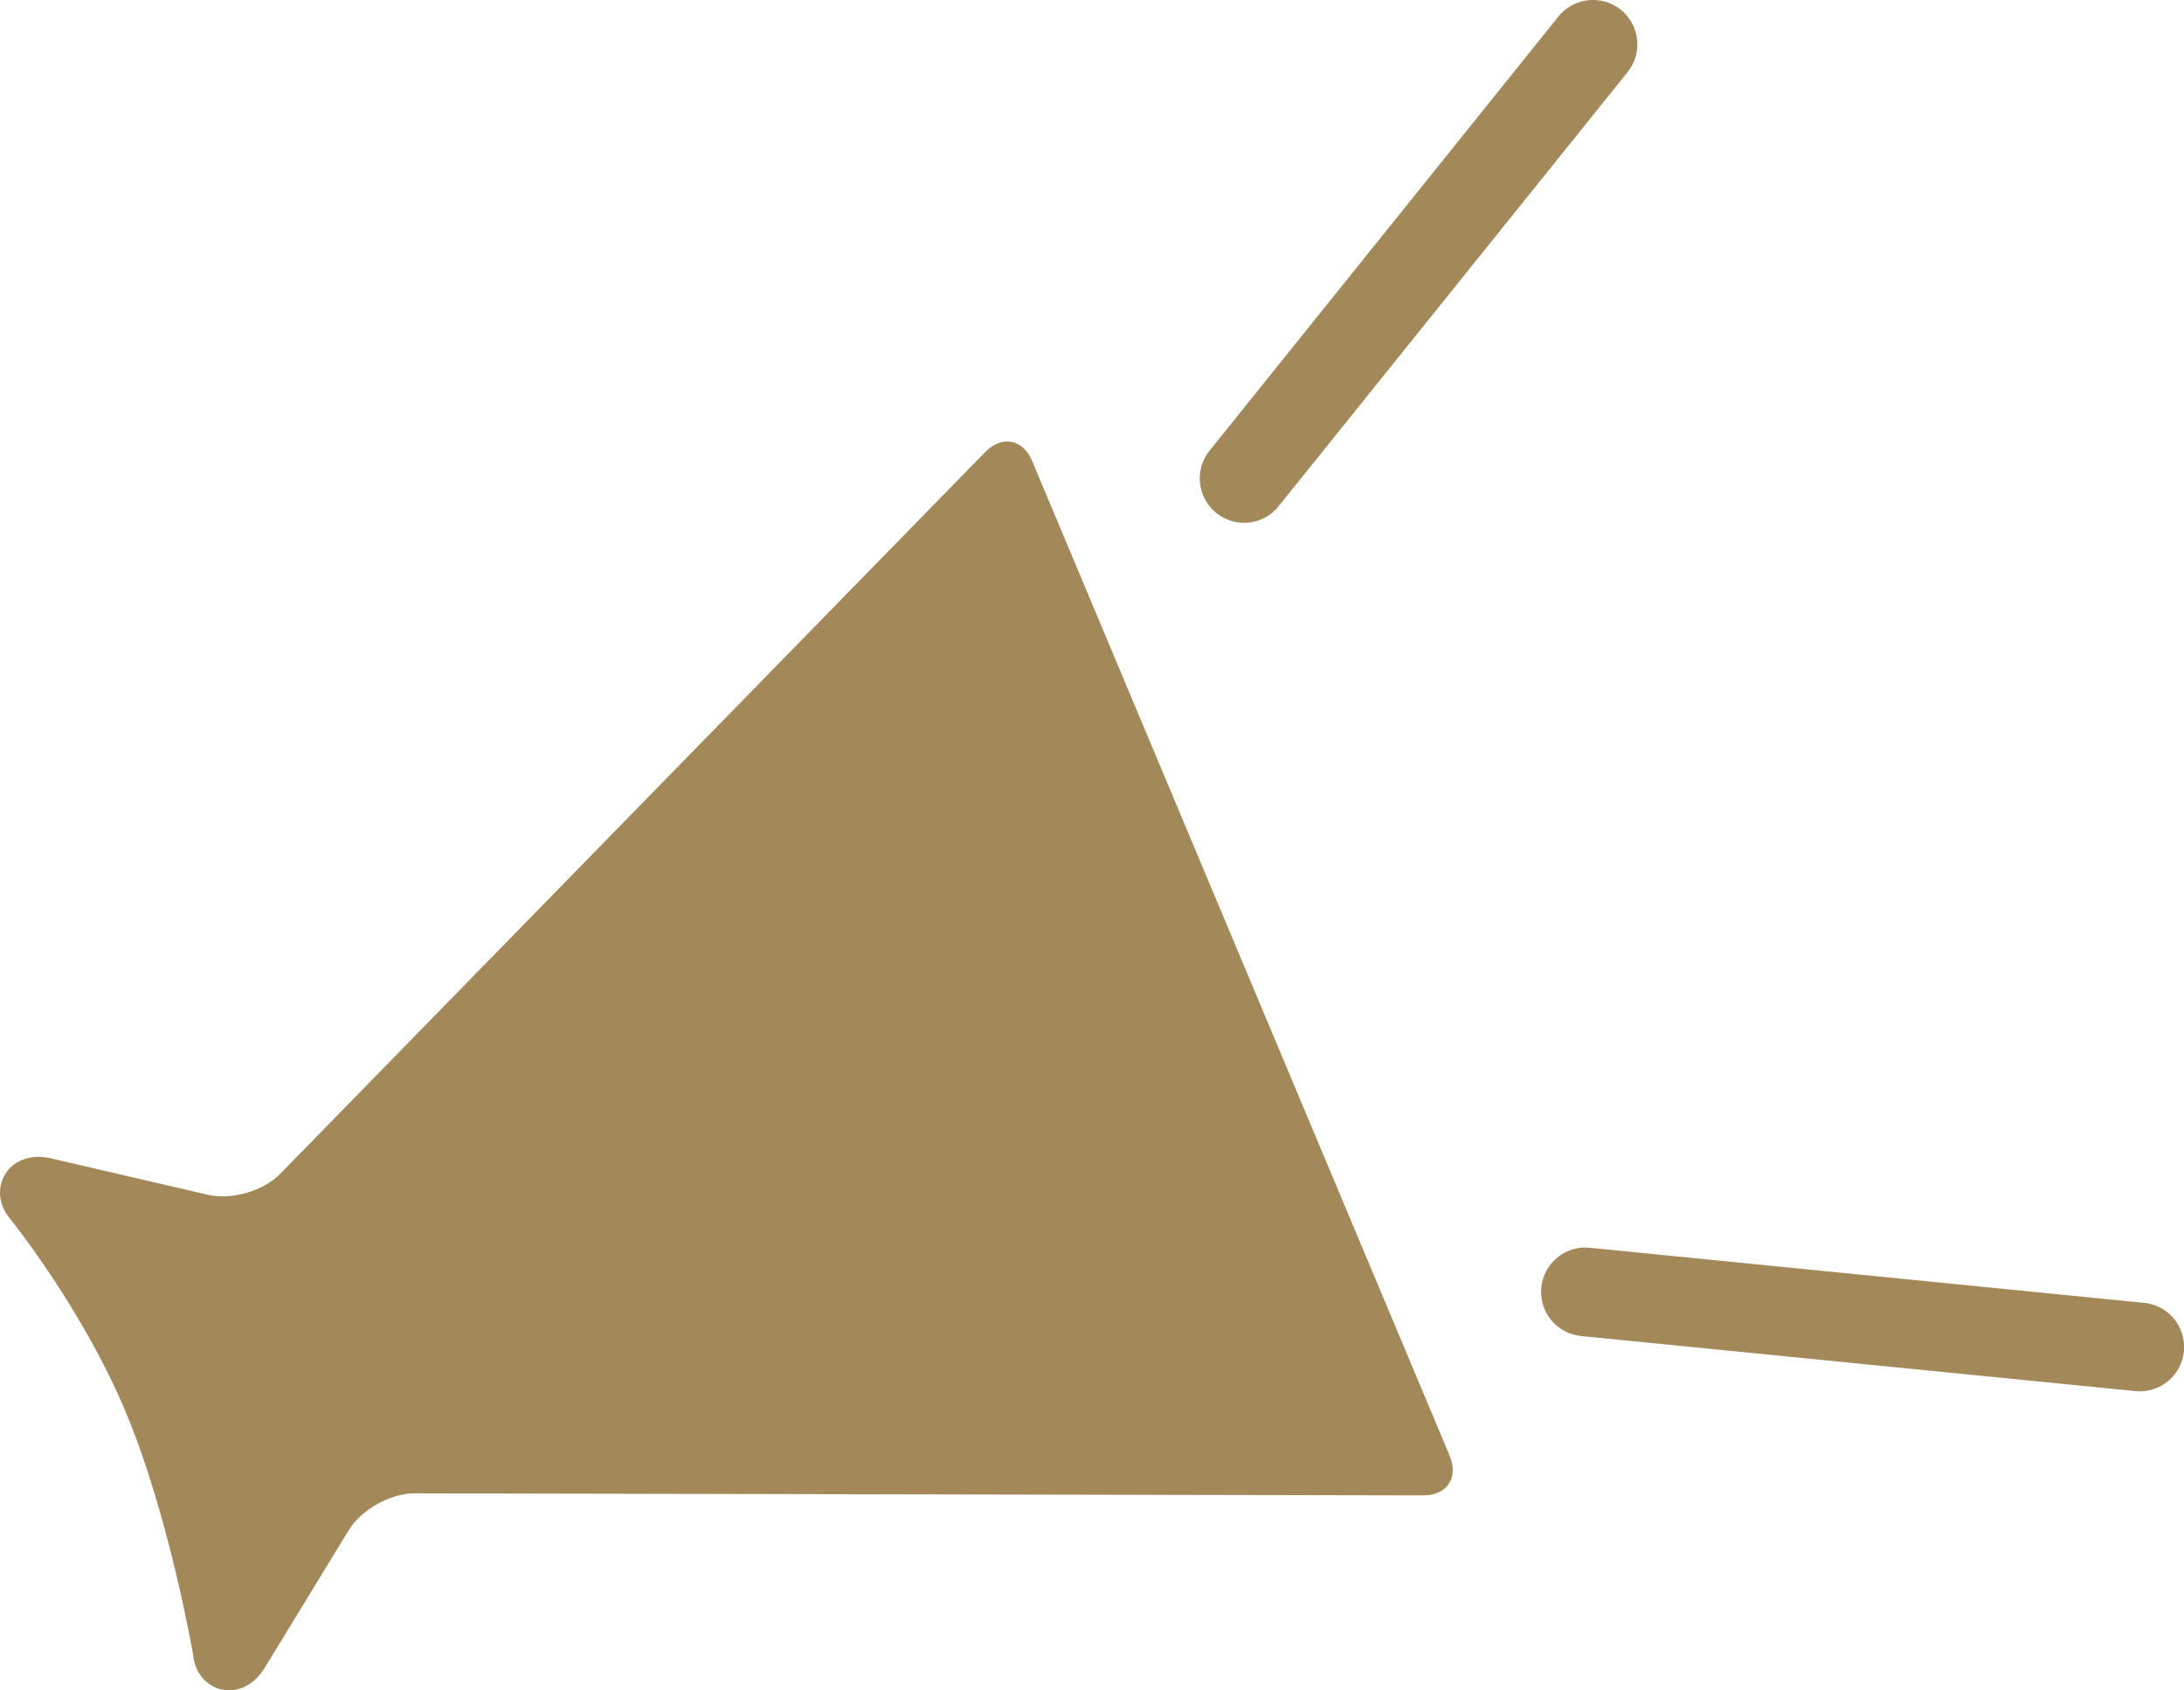 <svg xmlns="http://www.w3.org/2000/svg" viewBox="0 0 511.03 395.41"><title>img_crowdfunding</title><path d="M61.77,390.42l19.85-32.5c2.88-4.74,9.77-8.6,15.31-8.59l236.1.48c5.54,0,8.33-4.15,6.18-9.26L241.49,107.79c-2.13-5.1-7.06-6-10.93-2.08l-165,168.88c-3.86,4-11.44,6.18-16.83,4.92L11.6,270.89c-9.93-2-14.8,7.56-9.3,14.13,0,0,16.73,20.63,27,45s15.91,57.15,15.91,57.15C46,395.69,56.24,398.93,61.77,390.42Z" style="fill:#a38959"/><path d="M370,312.53l129.65,12.88a10.36,10.36,0,0,0,11.35-9.3v0a10.37,10.37,0,0,0-9.3-11.34L372,291.88a10.38,10.38,0,0,0-11.35,9.3h0A10.38,10.38,0,0,0,370,312.53Z" style="fill:#a38959"/><path d="M364.65,3.87,283,105.45A10.37,10.37,0,0,0,284.61,120h0a10.36,10.36,0,0,0,14.58-1.59L380.83,16.88A10.37,10.37,0,0,0,379.25,2.3h0A10.38,10.38,0,0,0,364.65,3.87Z" style="fill:#a38959"/></svg>